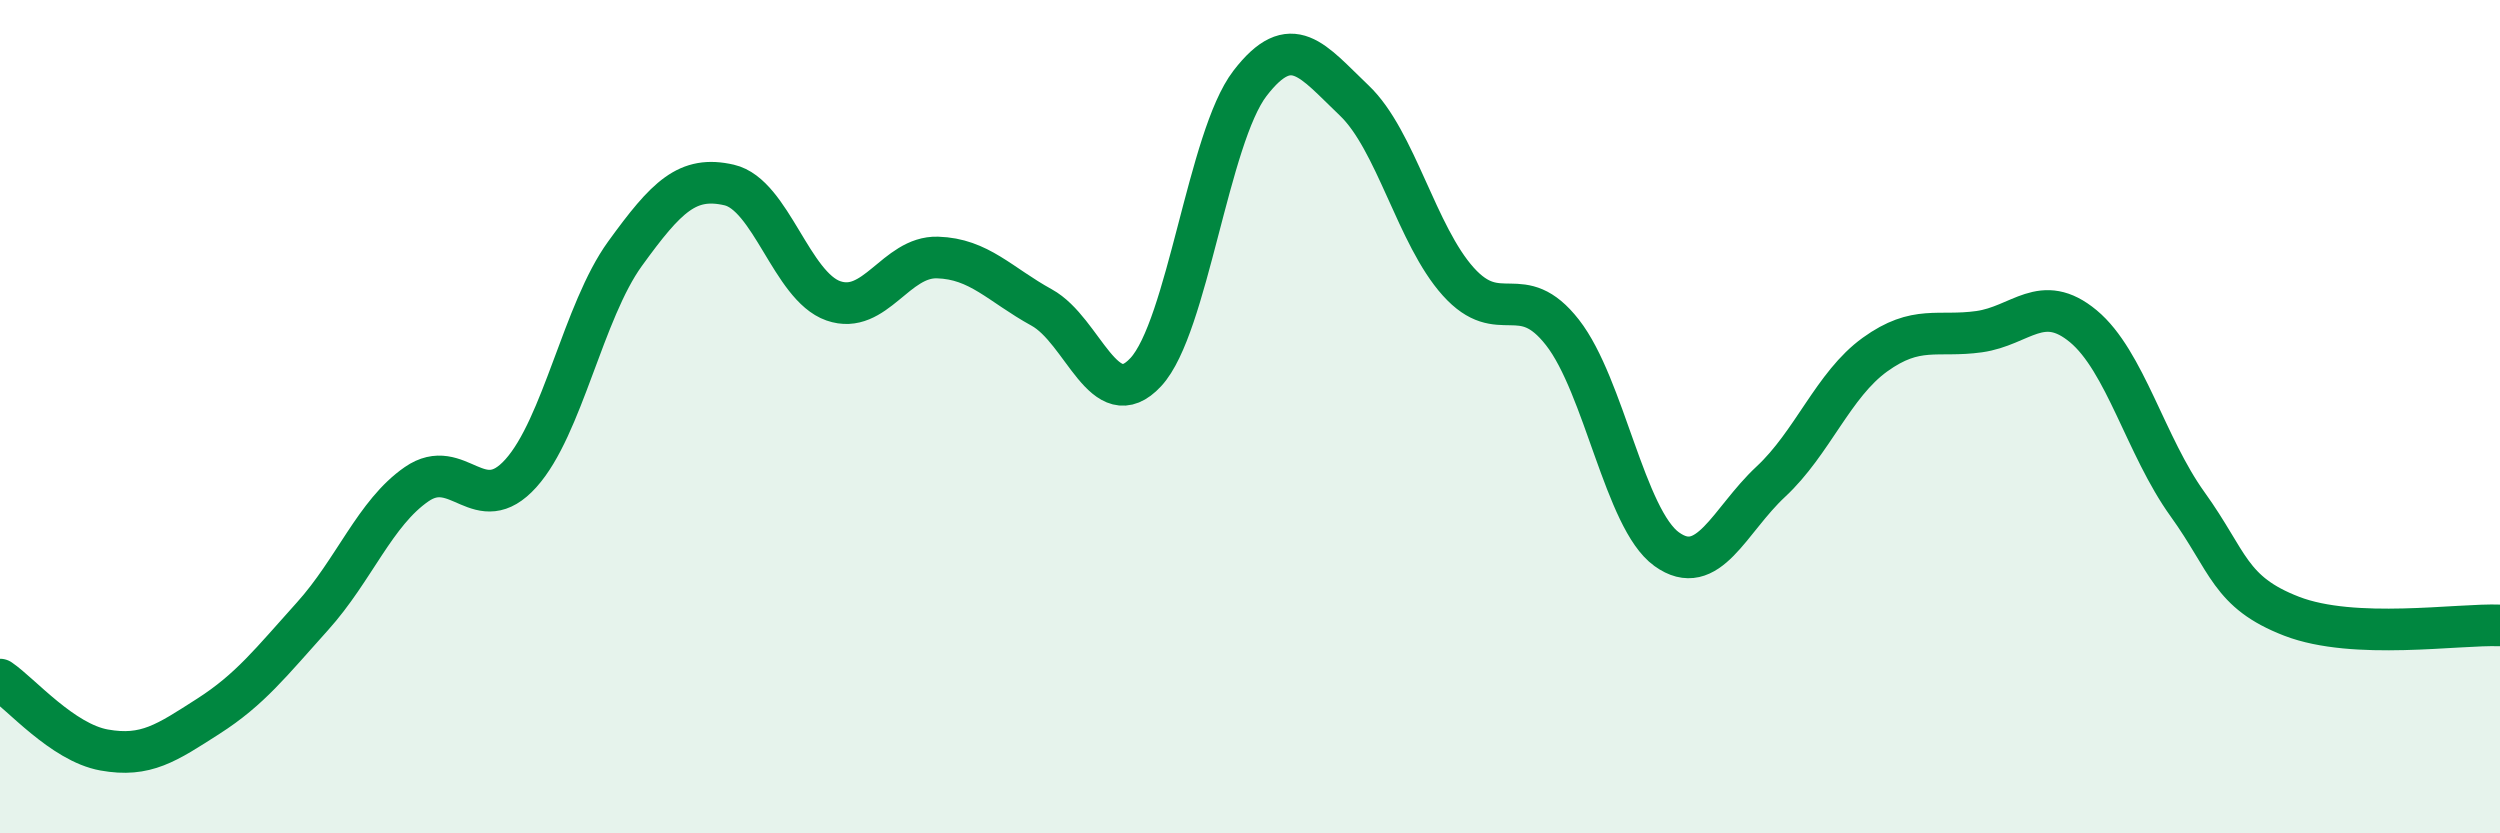 
    <svg width="60" height="20" viewBox="0 0 60 20" xmlns="http://www.w3.org/2000/svg">
      <path
        d="M 0,16.31 C 0.5,16.65 1.5,17.82 2.5,18 C 3.5,18.18 4,17.83 5,17.19 C 6,16.55 6.5,15.9 7.5,14.79 C 8.5,13.68 9,12.31 10,11.62 C 11,10.93 11.5,12.47 12.5,11.36 C 13.5,10.25 14,7.47 15,6.09 C 16,4.71 16.5,4.21 17.5,4.44 C 18.5,4.67 19,6.87 20,7.22 C 21,7.57 21.5,6.15 22.5,6.18 C 23.5,6.21 24,6.83 25,7.38 C 26,7.93 26.5,10.01 27.5,8.93 C 28.5,7.85 29,3.3 30,2 C 31,0.7 31.5,1.46 32.5,2.41 C 33.5,3.36 34,5.65 35,6.76 C 36,7.87 36.5,6.7 37.5,7.98 C 38.5,9.26 39,12.46 40,13.18 C 41,13.9 41.5,12.49 42.5,11.56 C 43.5,10.63 44,9.23 45,8.51 C 46,7.79 46.5,8.1 47.5,7.96 C 48.5,7.82 49,7 50,7.83 C 51,8.66 51.5,10.71 52.5,12.1 C 53.5,13.49 53.5,14.21 55,14.79 C 56.5,15.37 59,14.97 60,15.01L60 20L0 20Z"
        fill="#008740"
        opacity="0.1"
        stroke-linecap="round"
        stroke-linejoin="round"
      />
      <path
        d="M 0,16.31 C 0.5,16.65 1.5,17.82 2.5,18 C 3.5,18.18 4,17.83 5,17.19 C 6,16.55 6.5,15.9 7.5,14.79 C 8.5,13.68 9,12.31 10,11.62 C 11,10.93 11.5,12.47 12.5,11.36 C 13.5,10.25 14,7.47 15,6.09 C 16,4.71 16.5,4.21 17.5,4.44 C 18.5,4.67 19,6.87 20,7.22 C 21,7.57 21.5,6.15 22.5,6.18 C 23.5,6.21 24,6.83 25,7.38 C 26,7.93 26.5,10.01 27.5,8.93 C 28.5,7.85 29,3.3 30,2 C 31,0.7 31.5,1.46 32.5,2.41 C 33.5,3.36 34,5.65 35,6.76 C 36,7.87 36.5,6.7 37.5,7.98 C 38.5,9.26 39,12.46 40,13.18 C 41,13.9 41.5,12.49 42.5,11.56 C 43.5,10.63 44,9.23 45,8.51 C 46,7.79 46.5,8.1 47.5,7.96 C 48.5,7.82 49,7 50,7.83 C 51,8.66 51.5,10.71 52.5,12.1 C 53.5,13.49 53.5,14.21 55,14.79 C 56.5,15.37 59,14.97 60,15.01"
        stroke="#008740"
        stroke-width="1"
        fill="none"
        stroke-linecap="round"
        stroke-linejoin="round"
      />
    </svg>
  